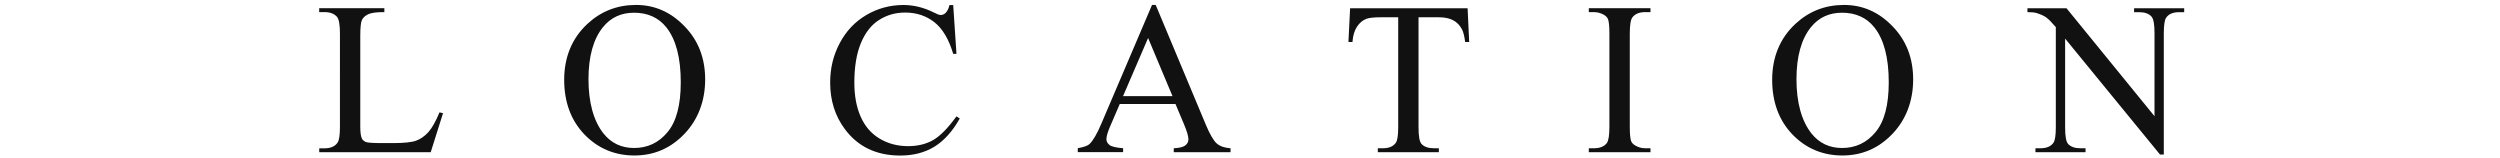<?xml version="1.0" encoding="UTF-8"?>
<svg id="_レイヤー_1" data-name="レイヤー 1" xmlns="http://www.w3.org/2000/svg" width="460" height="29" viewBox="0 0 460 29">
  <defs>
    <style>
      .cls-1 {
        fill: #111;
      }
    </style>
  </defs>
  <path class="cls-1" d="M80.88,20.68l.64.14-2.27,7.19h-20.51v-.72h1c1.12,0,1.92-.36,2.4-1.09.27-.42.41-1.38.41-2.89V6.2c0-1.65-.18-2.69-.55-3.11-.51-.57-1.26-.86-2.27-.86h-1v-.72h11.99v.72c-1.41-.01-2.4.12-2.97.39-.56.27-.94.62-1.15,1.04-.21.42-.31,1.41-.31,2.99v16.64c0,1.08.1,1.82.31,2.23.16.27.4.48.72.61.33.13,1.34.2,3.05.2h1.93c2.03,0,3.46-.15,4.28-.45.82-.3,1.57-.83,2.25-1.58.68-.77,1.35-1.97,2.03-3.61ZM117.03.91c3.44,0,6.41,1.31,8.93,3.93,2.53,2.6,3.79,5.86,3.79,9.77s-1.27,7.36-3.81,10.02c-2.54,2.66-5.61,3.98-9.22,3.98s-6.71-1.3-9.2-3.89c-2.47-2.59-3.71-5.94-3.71-10.06s1.43-7.64,4.3-10.29c2.49-2.3,5.46-3.46,8.93-3.46ZM116.66,2.34c-2.37,0-4.27.88-5.7,2.64-1.78,2.19-2.68,5.39-2.68,9.61s.92,7.65,2.77,9.98c1.42,1.77,3.29,2.66,5.62,2.66,2.49,0,4.54-.97,6.15-2.91,1.63-1.94,2.44-5,2.44-9.18,0-4.53-.89-7.91-2.68-10.14-1.43-1.77-3.41-2.66-5.94-2.66ZM175.39.91l.6,9h-.6c-.81-2.7-1.96-4.64-3.46-5.82-1.5-1.18-3.29-1.78-5.39-1.78-1.76,0-3.35.45-4.77,1.35-1.42.89-2.54,2.3-3.36,4.26-.81,1.95-1.21,4.38-1.21,7.29,0,2.4.38,4.47,1.15,6.23.77,1.76,1.92,3.11,3.46,4.04,1.55.94,3.31,1.41,5.29,1.41,1.72,0,3.24-.36,4.55-1.09,1.32-.74,2.76-2.21,4.34-4.39l.61.39c-1.33,2.36-2.88,4.08-4.65,5.18-1.77,1.09-3.87,1.64-6.31,1.64-4.39,0-7.79-1.63-10.2-4.88-1.8-2.42-2.69-5.27-2.69-8.55,0-2.64.59-5.07,1.78-7.29,1.18-2.21,2.81-3.93,4.88-5.14,2.08-1.22,4.36-1.84,6.82-1.84,1.91,0,3.8.47,5.66,1.41.55.29.94.43,1.17.43.35,0,.66-.12.92-.37.34-.35.58-.84.72-1.46h.68ZM216.29,19.13h-10.25l-1.8,4.18c-.44,1.03-.66,1.8-.66,2.3,0,.4.19.76.57,1.07.39.3,1.22.49,2.5.59v.72h-8.34v-.72c1.11-.2,1.82-.45,2.15-.76.66-.62,1.4-1.89,2.21-3.81L211.97.91h.68l9.22,22.03c.74,1.77,1.41,2.92,2.01,3.46.61.52,1.46.81,2.54.88v.72h-10.45v-.72c1.05-.05,1.76-.23,2.13-.53.38-.3.57-.66.57-1.09,0-.57-.26-1.48-.78-2.71l-1.6-3.81ZM215.74,17.69l-4.49-10.7-4.61,10.7h9.1ZM270.04,1.52l.29,6.21h-.74c-.14-1.09-.34-1.88-.59-2.34-.4-.76-.94-1.31-1.62-1.66-.66-.36-1.54-.55-2.64-.55h-3.73v20.23c0,1.63.18,2.64.53,3.05.49.55,1.26.82,2.29.82h.92v.72h-11.23v-.72h.94c1.12,0,1.91-.34,2.38-1.02.29-.42.43-1.37.43-2.85V3.18h-3.18c-1.24,0-2.12.09-2.64.27-.68.25-1.26.72-1.74,1.43-.48.7-.77,1.65-.86,2.85h-.74l.31-6.21h21.62ZM303.69,27.28v.72h-11.35v-.72h.94c1.09,0,1.89-.32,2.38-.96.31-.42.47-1.42.47-3.01V6.2c0-1.34-.09-2.23-.25-2.66-.13-.33-.4-.61-.8-.84-.57-.31-1.17-.47-1.8-.47h-.94v-.72h11.35v.72h-.96c-1.08,0-1.87.32-2.36.96-.33.42-.49,1.42-.49,3.01v17.11c0,1.34.09,2.23.25,2.66.13.33.4.61.82.84.56.31,1.15.47,1.78.47h.96ZM339.3.91c3.44,0,6.41,1.31,8.93,3.93,2.53,2.6,3.79,5.86,3.79,9.77s-1.27,7.36-3.81,10.02c-2.54,2.66-5.61,3.98-9.22,3.98s-6.71-1.3-9.2-3.89c-2.47-2.59-3.71-5.94-3.71-10.06s1.43-7.64,4.3-10.29c2.49-2.3,5.46-3.46,8.93-3.46ZM338.93,2.34c-2.37,0-4.27.88-5.7,2.64-1.78,2.19-2.68,5.39-2.68,9.61s.92,7.65,2.77,9.98c1.42,1.77,3.29,2.66,5.62,2.66,2.49,0,4.54-.97,6.15-2.91,1.63-1.94,2.44-5,2.44-9.18,0-4.53-.89-7.91-2.68-10.14-1.43-1.77-3.41-2.66-5.94-2.66ZM373.05,1.52h7.19l16.19,19.86V6.11c0-1.63-.18-2.64-.55-3.05-.48-.55-1.24-.82-2.29-.82h-.92v-.72h9.22v.72h-.94c-1.12,0-1.91.34-2.38,1.02-.29.42-.43,1.37-.43,2.85v22.32h-.7l-17.46-21.33v16.31c0,1.63.18,2.64.53,3.05.49.55,1.26.82,2.29.82h.94v.72h-9.22v-.72h.92c1.13,0,1.93-.34,2.4-1.02.29-.42.43-1.37.43-2.85V4.99c-.77-.9-1.35-1.49-1.76-1.78-.39-.29-.97-.55-1.74-.8-.38-.12-.95-.18-1.72-.18v-.72Z"/>
</svg>